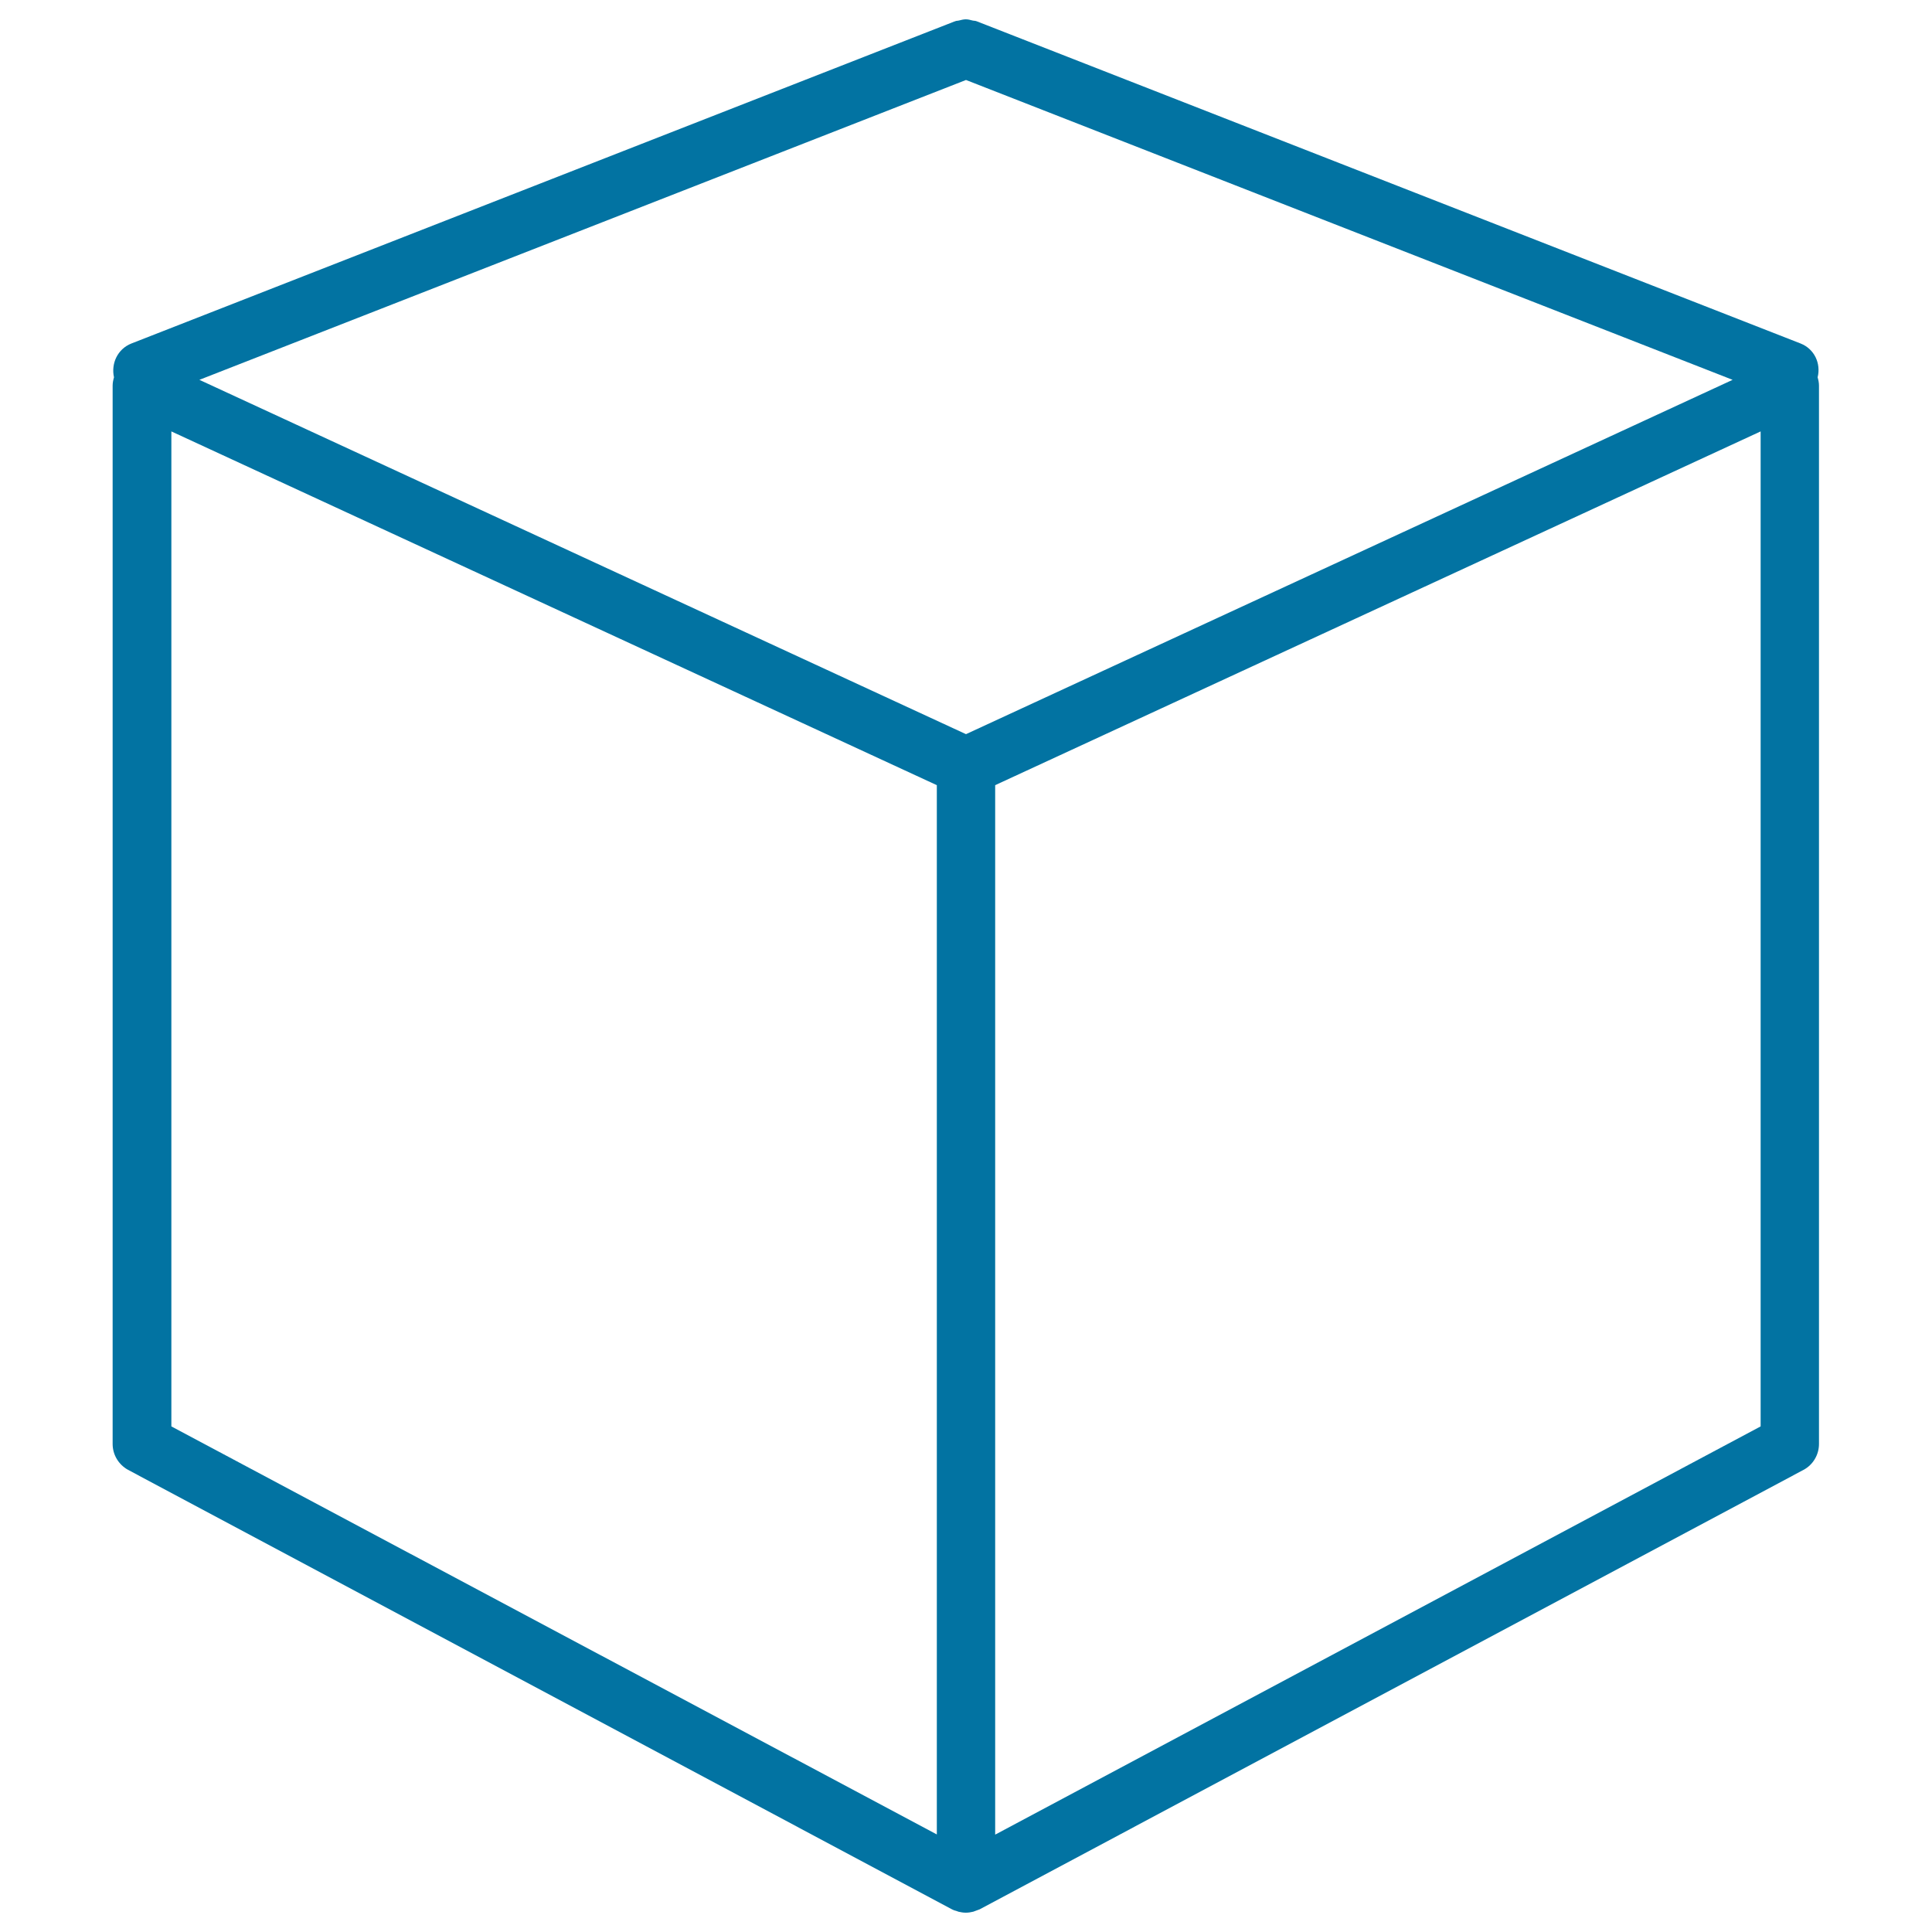 <svg xmlns="http://www.w3.org/2000/svg" viewBox="0 0 1000 1000" style="fill:#0273a2">
<title>Isometric Perspective Cube SVG icon</title>
<g><path d="M932,177.8L505.5,11c-0.7-0.3-1.4-0.2-2.2-0.4c-1.1-0.3-2.2-0.6-3.4-0.6c-1.2,0-2.3,0.3-3.5,0.6c-0.7,0.2-1.4,0.1-2,0.4l-0.6,0.2l0,0L68,177.8c-7.1,2.8-10.6,10.3-9,17.5c-0.4,1.4-0.7,2.8-0.7,4.3v547.8c0,5.6,3.1,10.7,8,13.4l426.5,227.5c0.7,0.4,1.4,0.6,2.2,0.8c0.4,0.1,0.7,0.3,1.1,0.4c1.3,0.3,2.5,0.5,3.8,0.5c1.3,0,2.6-0.2,3.8-0.5c0.4-0.1,0.8-0.3,1.1-0.4c0.7-0.3,1.5-0.5,2.2-0.8l426.5-227.5c4.9-2.6,8-7.8,8-13.4V199.6c0-1.5-0.3-2.9-0.7-4.3C942.6,188.1,939.1,180.6,932,177.8z M500,380L103.2,196.6L500,41.4l396.8,155.2L500,380z M88.7,223.3l396.2,183.1v543.1L88.7,738.3V223.3z M911.3,738.3L515.1,949.6V406.4l396.2-183.1V738.3L911.3,738.3z"/></g>
</svg>